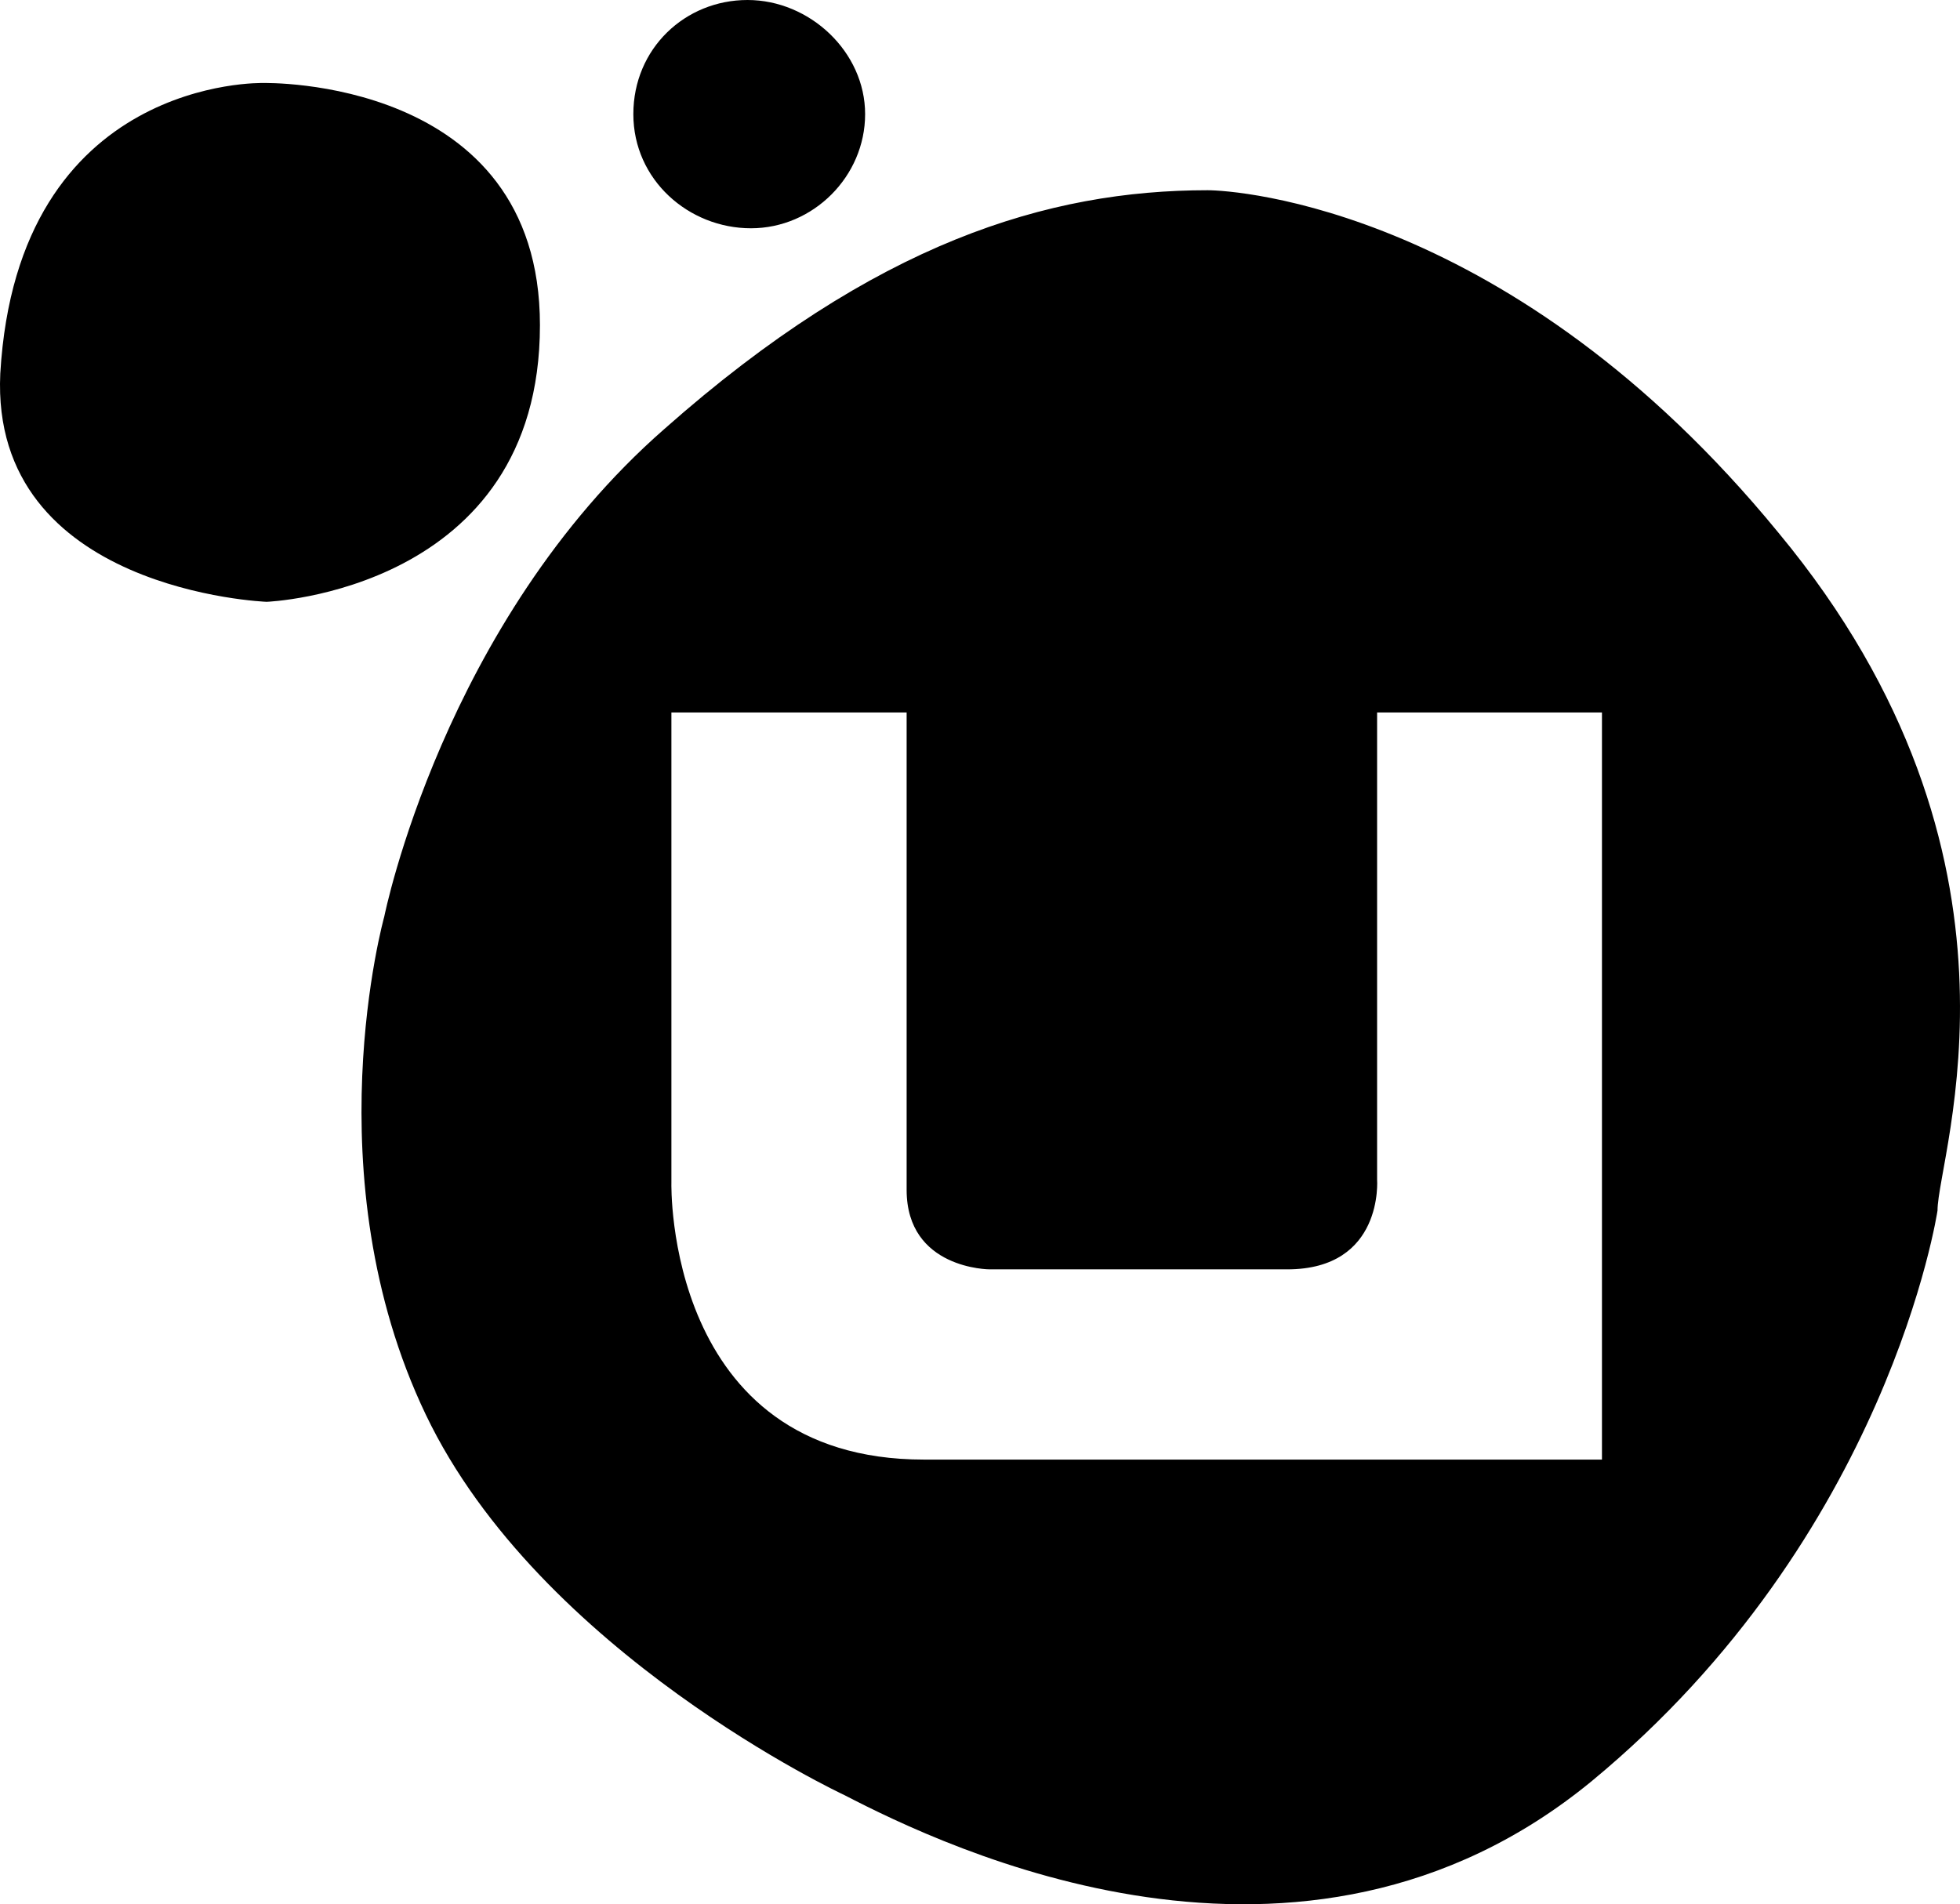 <?xml version="1.0" encoding="UTF-8"?> <svg xmlns="http://www.w3.org/2000/svg" xmlns:xlink="http://www.w3.org/1999/xlink" version="1.1" id="Layer_1" x="0px" y="0px" width="1000px" height="971.733px" viewBox="-202.361 -64.922 1000 971.733" xml:space="preserve"> <path d="M704.978,206.884C569.076,40.977,427.878,32.151,413.758,32.151c-81.188,0-169.437,26.476-277.099,121.783 C23.7,252.772-6.303,402.796-6.303,402.796S-43.368,535.168,14.876,656.95C73.12,778.733,228.437,851.097,228.437,851.097 c51.184,26.475,232.976,114.723,381.233-7.061c151.786-125.311,176.497-291.22,176.497-291.22 C786.167,524.577,842.646,372.791,704.978,206.884z M614.964,679.896c0,0-213.561,0-345.932,0 c-132.373,0-128.843-141.197-128.843-141.197V298.662h120.017c0,0,0,202.971,0,243.565c0,40.594,42.36,40.594,42.36,40.594 s102.368,0,151.786,0c49.42,0,45.89-45.89,45.89-45.89v-238.27h114.723V679.896z M73.12,100.985 c0,135.902-139.434,141.197-139.434,141.197s-141.196-5.295-135.902-116.487C-193.391-26.092-68.077-22.563-68.077-22.563 S73.12-26.092,73.12,100.985z M239.027-6.678c0,31.77-26.475,58.244-58.245,58.244c-31.769,0-60.008-24.709-60.008-58.244 c0-33.534,26.475-58.244,58.244-58.244C210.788-64.922,239.027-38.447,239.027-6.678z"></path> </svg> 